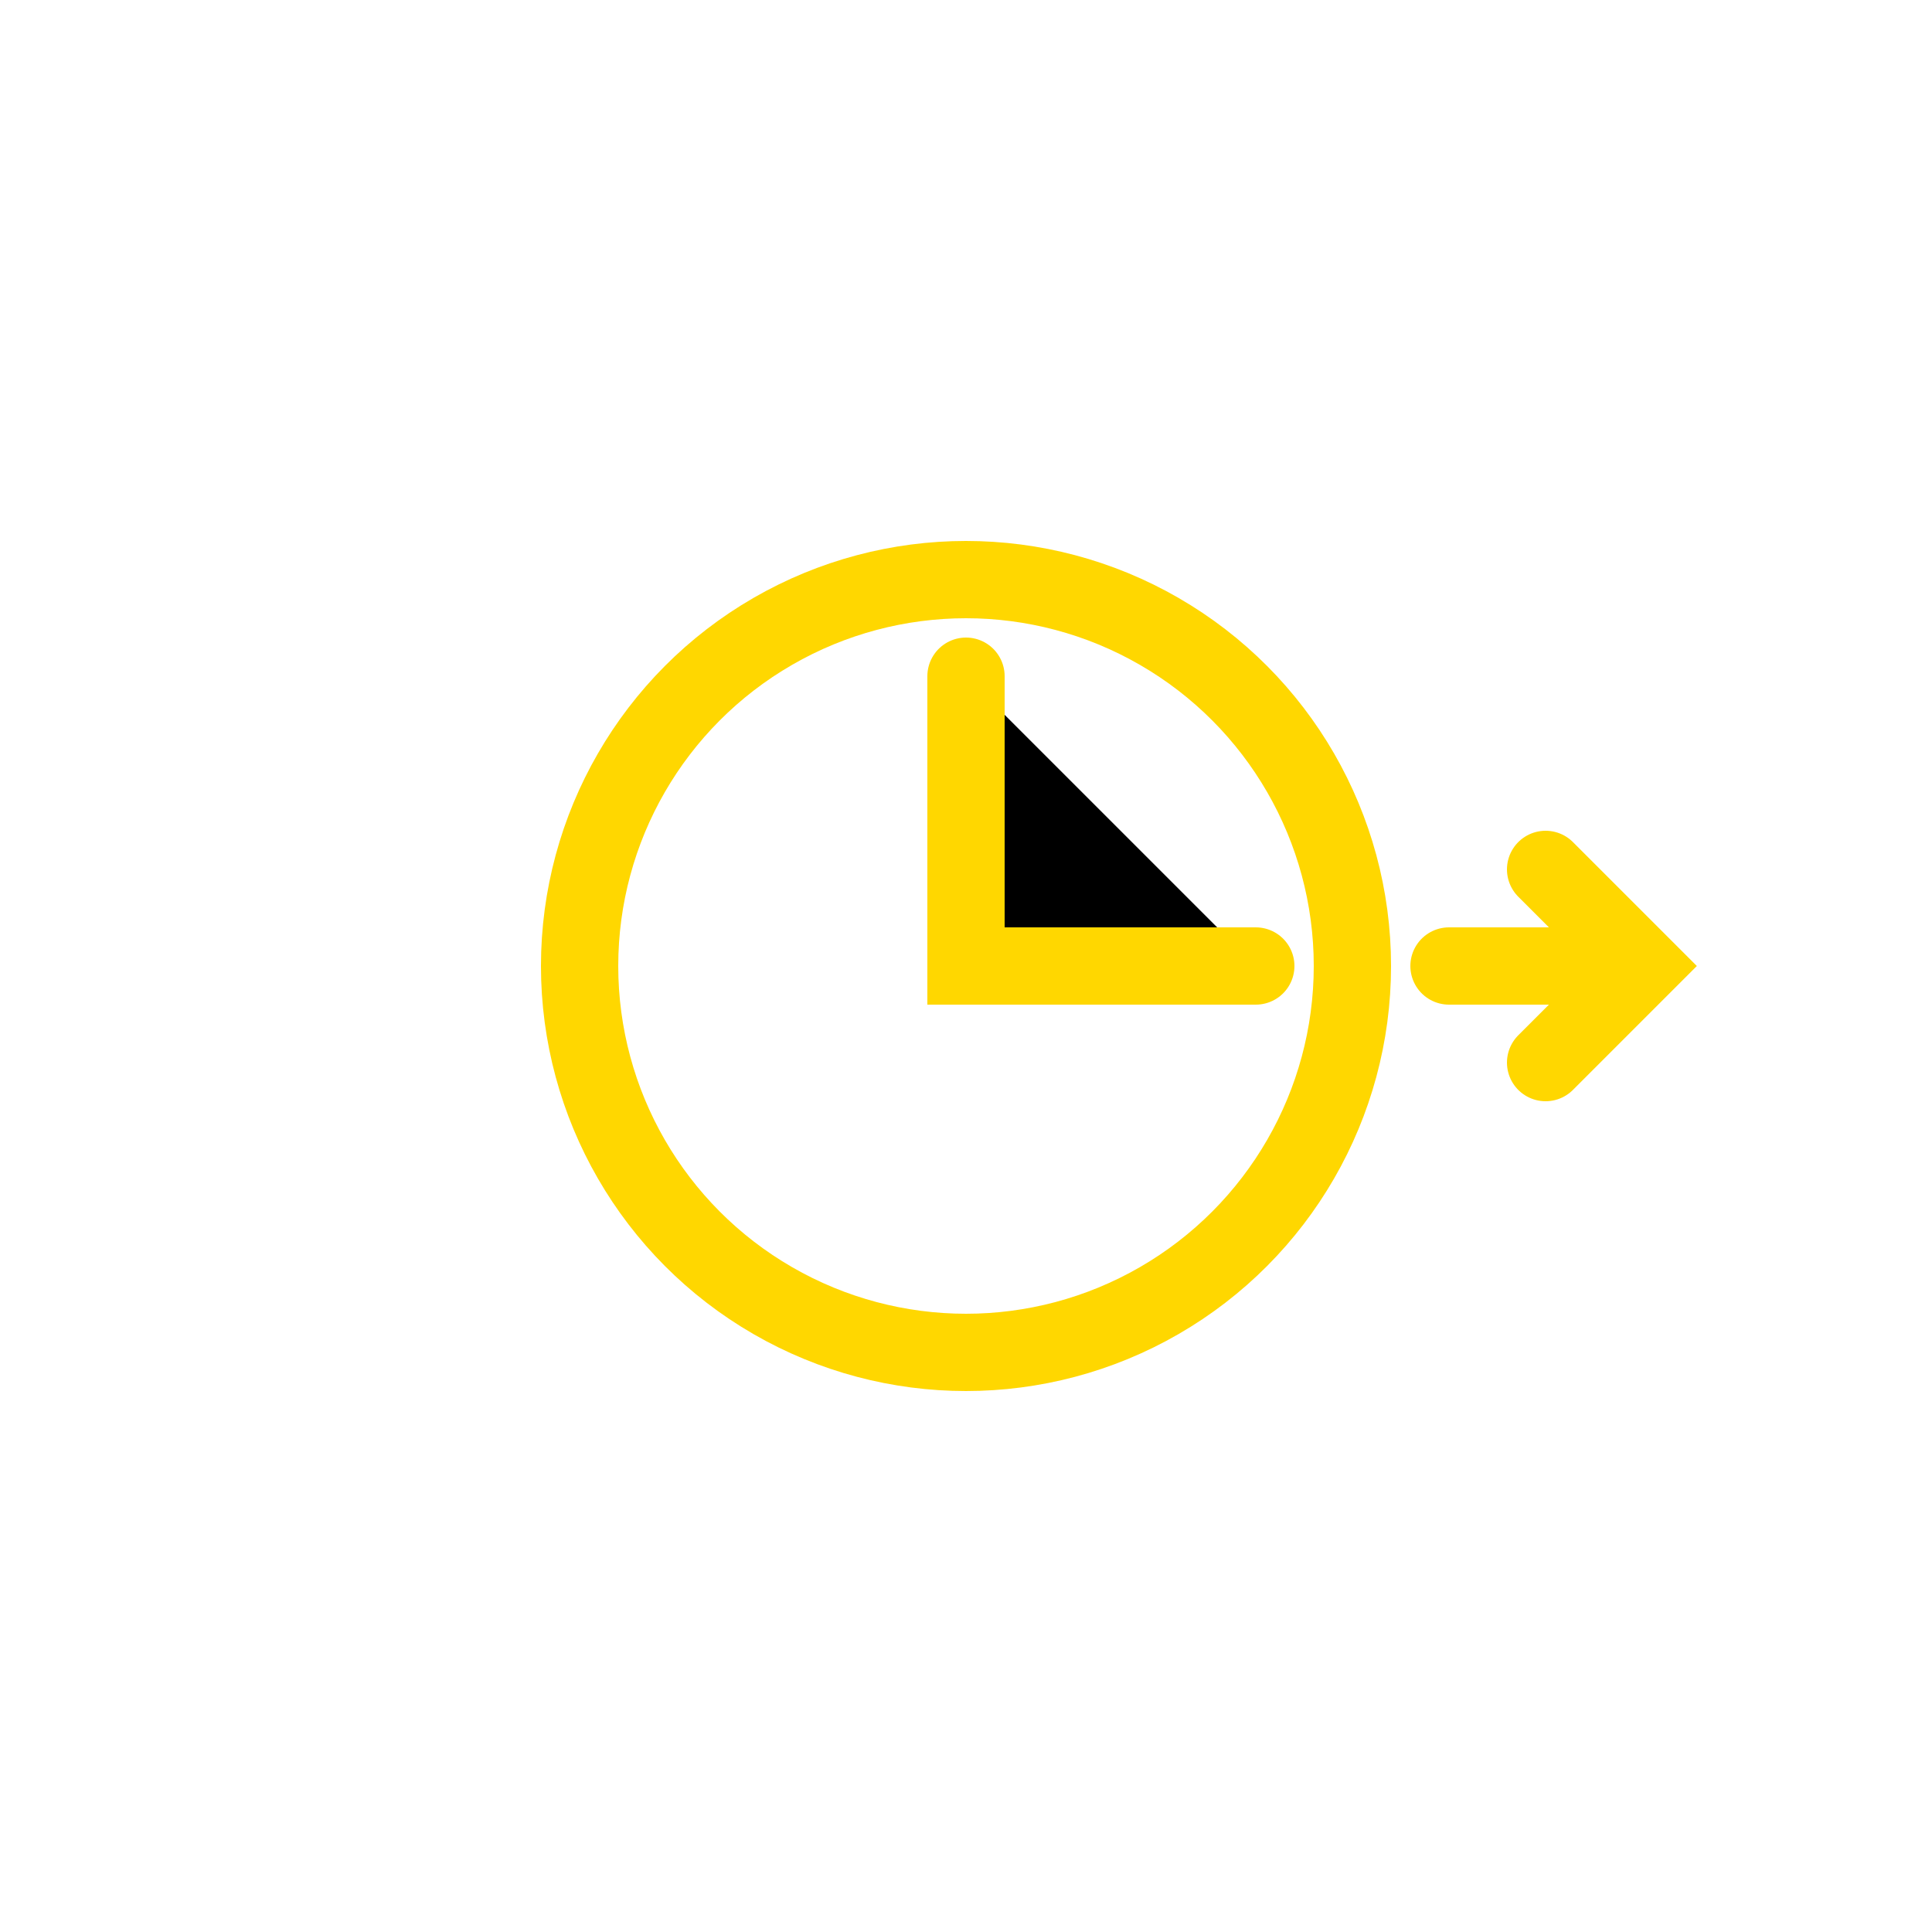 <svg xmlns="http://www.w3.org/2000/svg" viewBox="0 0 100 100"><circle cx="50" cy="50" r="20" fill="none" stroke="#FFD700" stroke-width="4"></circle><path d="M50 35 L50 50 L65 50" stroke="#FFD700" stroke-width="4" stroke-linecap="round"></path><path d="M75 50 h10 m-5 -5 l5 5 l-5 5" fill="none" stroke="#FFD700" stroke-width="4" stroke-linecap="round"></path></svg>